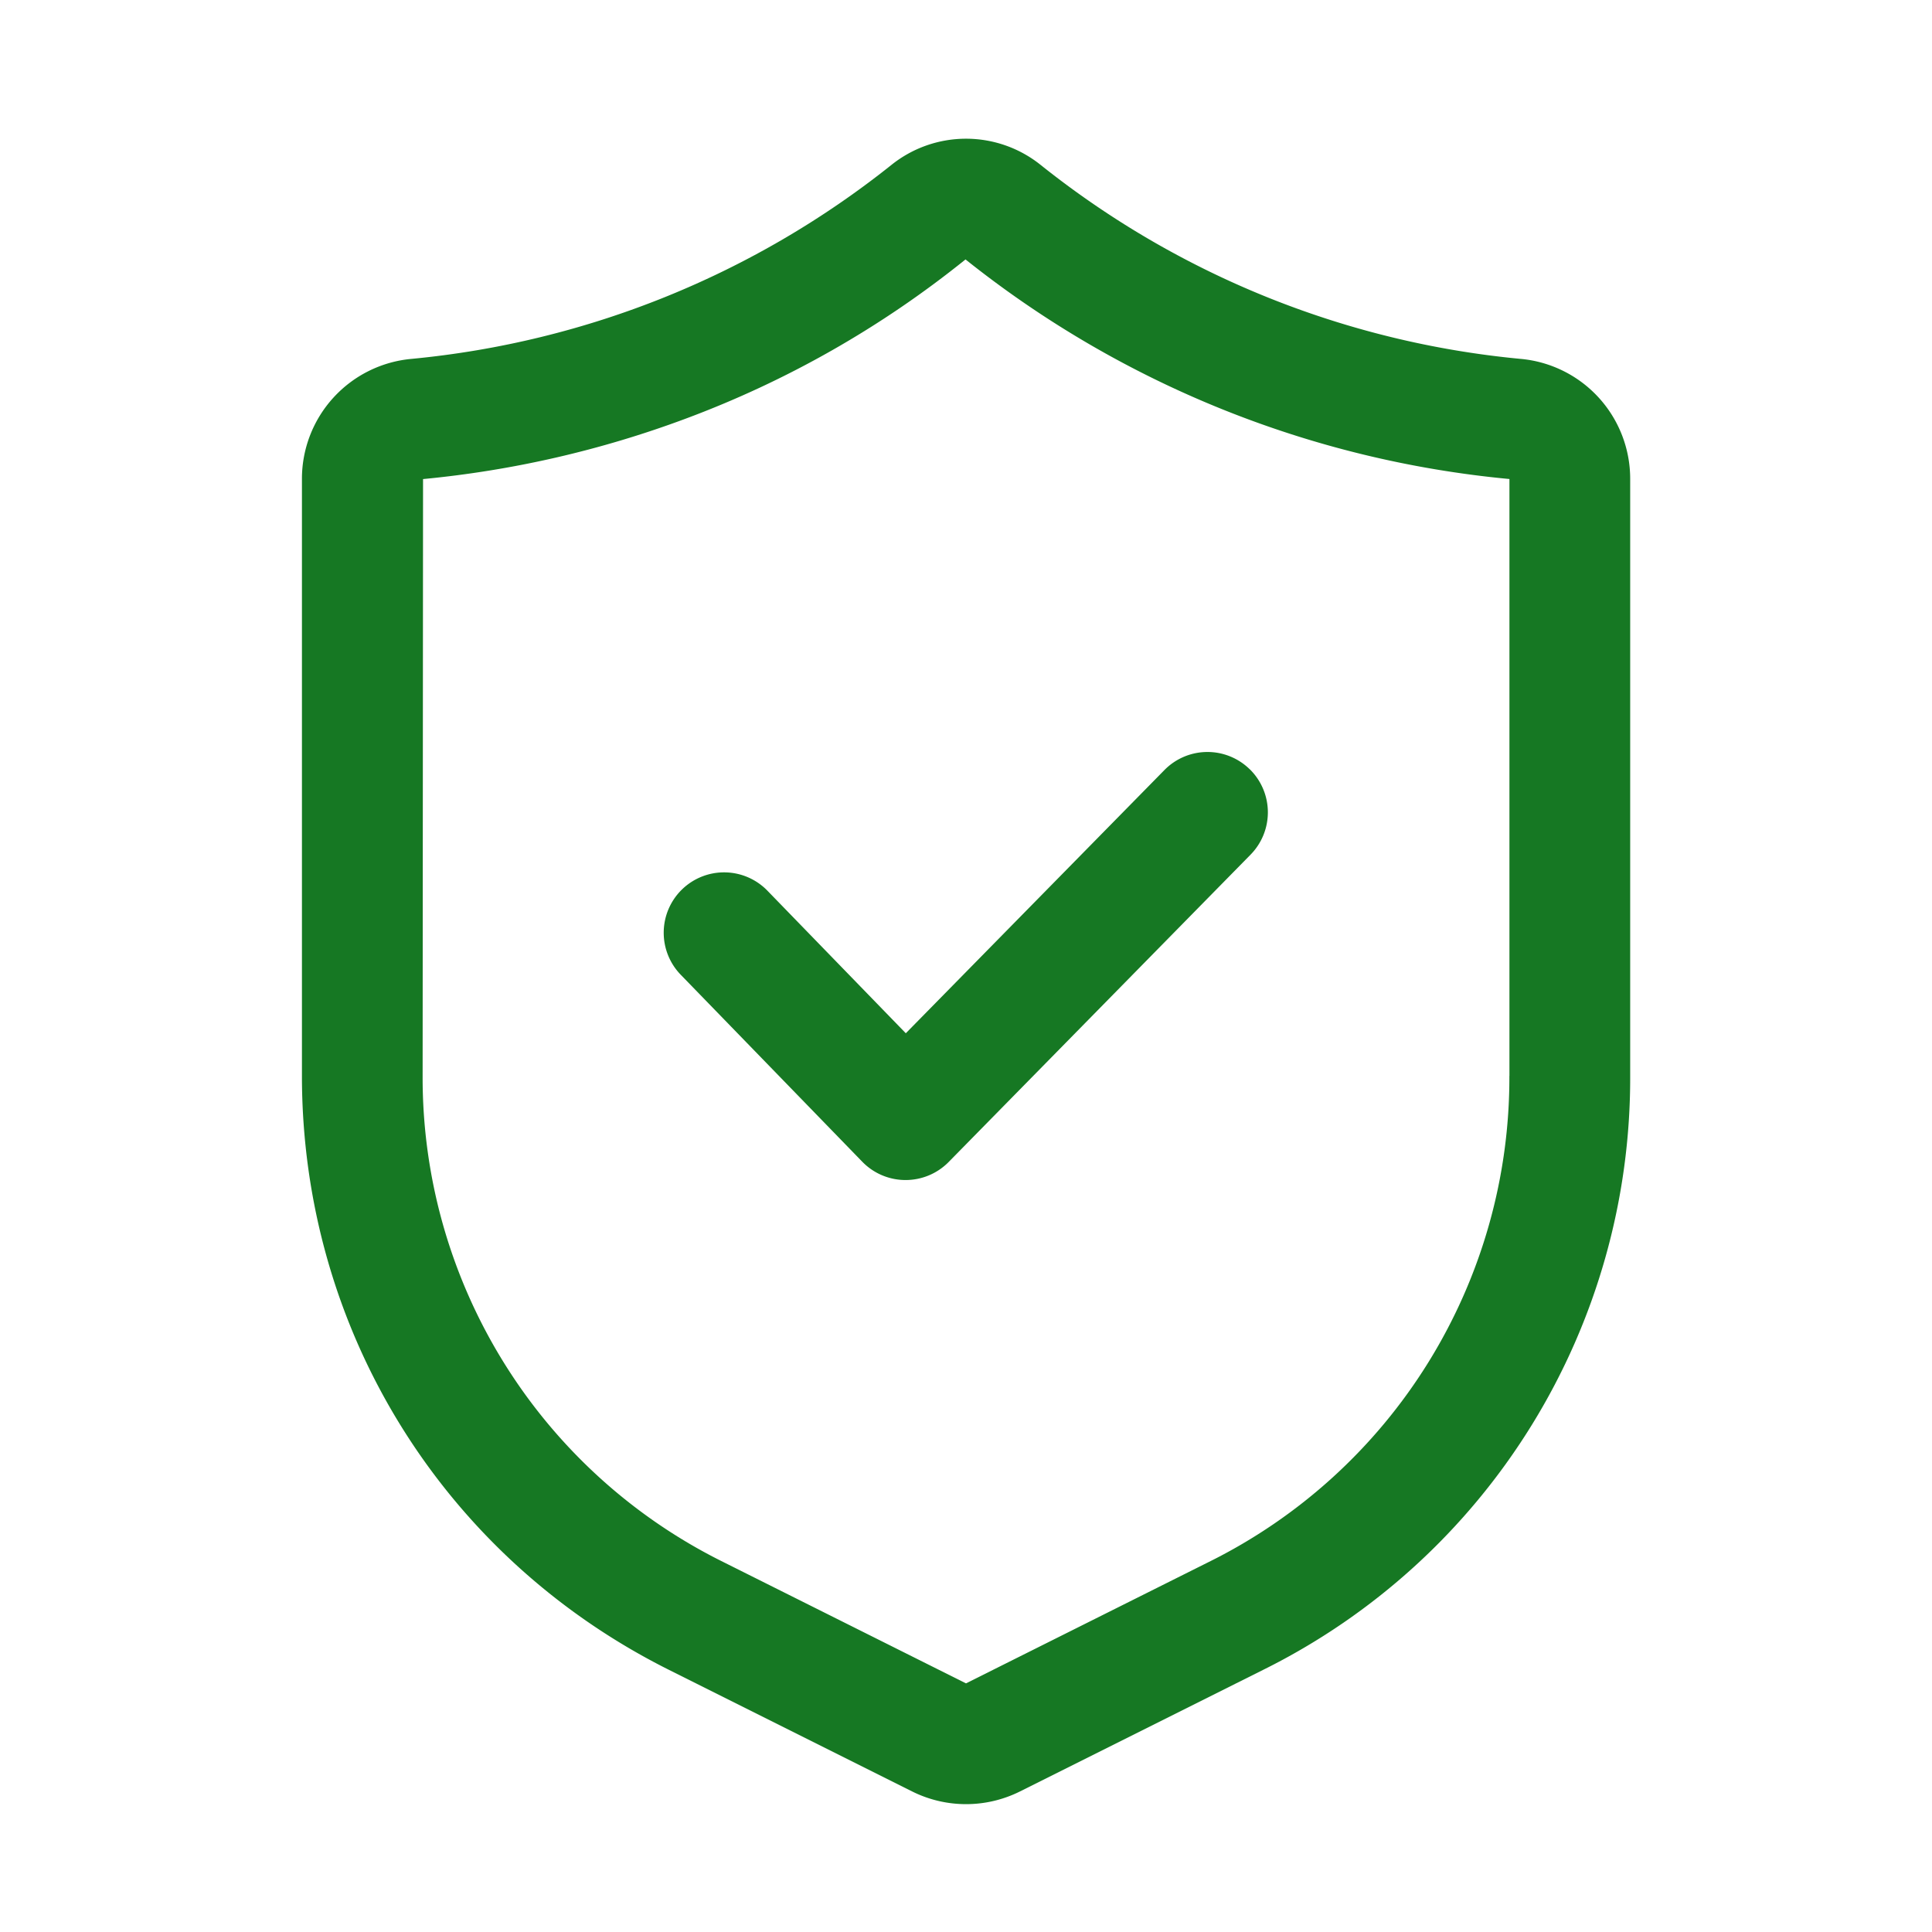 <?xml version="1.0" encoding="UTF-8"?> <svg xmlns="http://www.w3.org/2000/svg" xmlns:xlink="http://www.w3.org/1999/xlink" xmlns:svgjs="http://svgjs.com/svgjs" width="512" height="512" x="0" y="0" viewBox="0 0 32 32" style="enable-background:new 0 0 512 512" xml:space="preserve" class=""> <g> <path d="M25.183 5.944a15.006 15.006 0 0 1-7.945-3.211 1.976 1.976 0 0 0-2.475 0 15.03 15.03 0 0 1-7.945 3.211 1.995 1.995 0 0 0-1.817 1.99v9.886c0 4.193 2.33 7.963 6.081 9.839l4.024 2.012a2 2 0 0 0 1.79 0l4.024-2.012a10.94 10.94 0 0 0 6.081-9.839V7.934a1.994 1.994 0 0 0-1.817-1.99zM25 17.82a8.95 8.95 0 0 1-4.976 8.05L16 27.882l-4.024-2.012A8.951 8.951 0 0 1 7 17.82l.007-9.885a17.089 17.089 0 0 0 4.343-.998 16.64 16.64 0 0 0 4.642-2.64 16.99 16.99 0 0 0 9.009 3.637v9.886zm-4.299-5.078a1 1 0 0 1 .012 1.414l-5 5.09a1 1 0 0 1-.713.299h-.003a.998.998 0 0 1-.715-.303l-3-3.09a1 1 0 1 1 1.435-1.393l2.286 2.355 4.283-4.359a.999.999 0 0 1 1.414-.013z" fill="#167823" data-original="#000000" class=""></path> </g> </svg> 